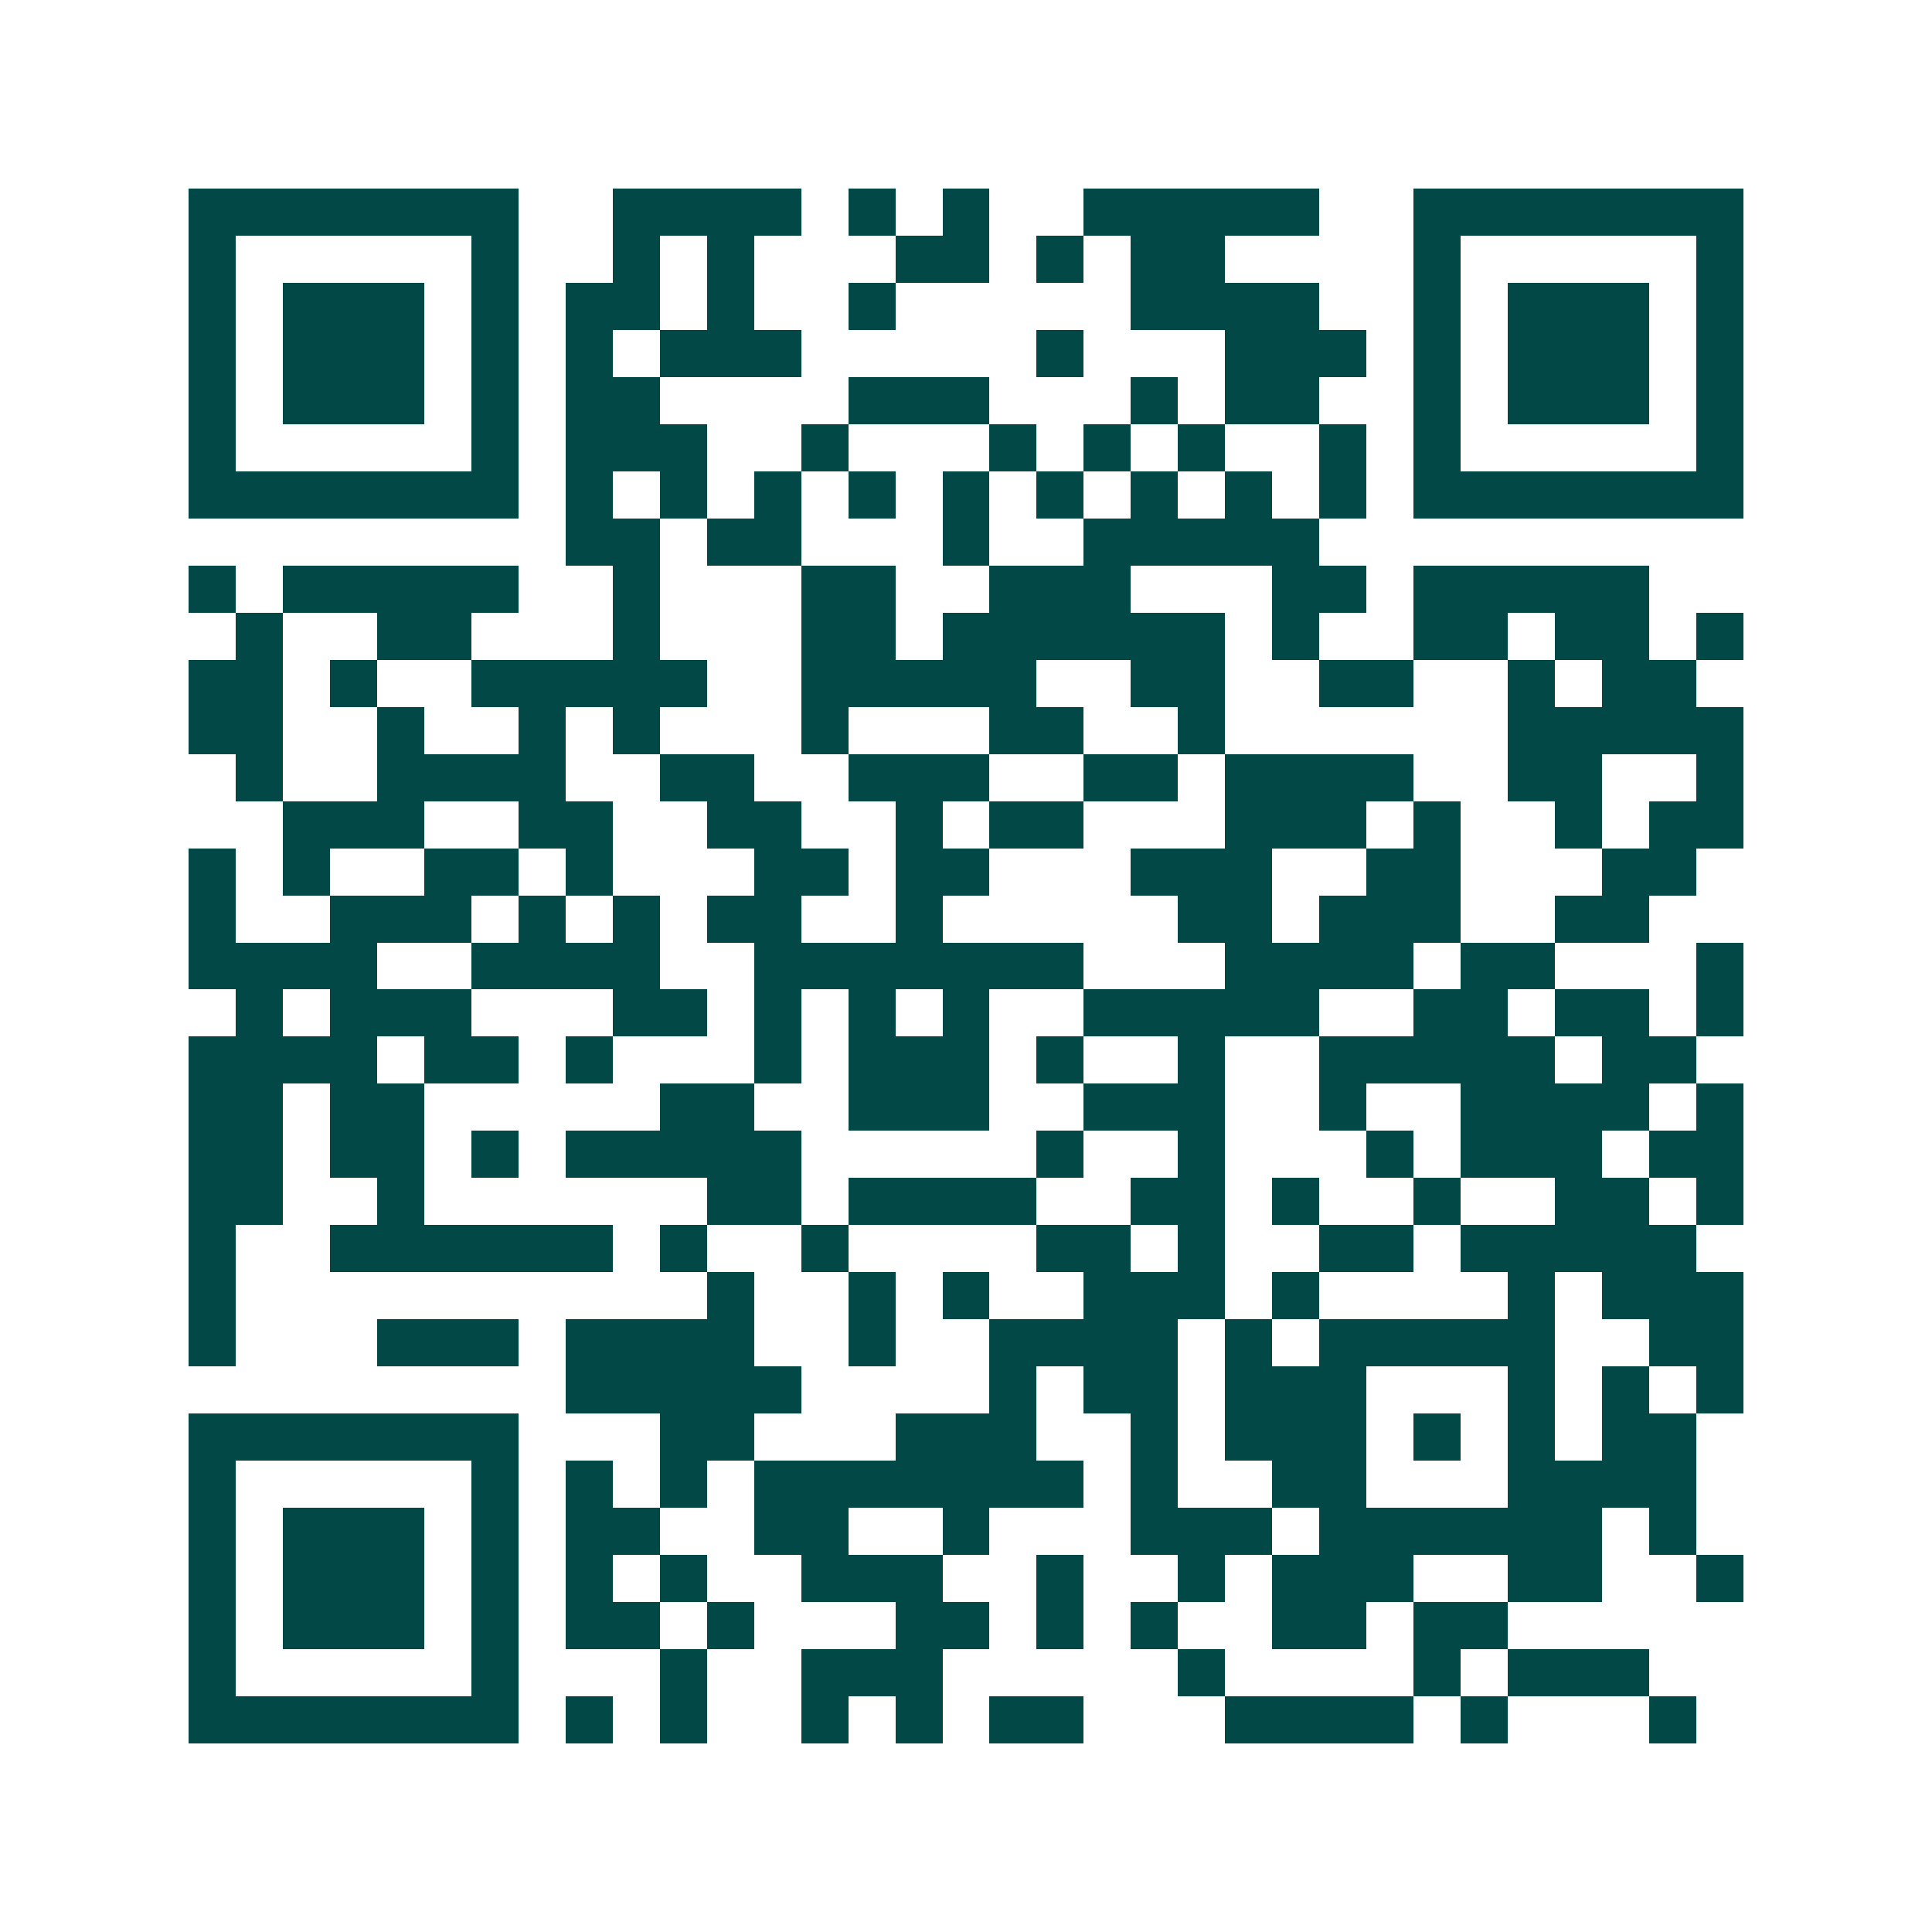 <svg xmlns="http://www.w3.org/2000/svg" width="200" height="200" viewBox="0 0 41 41" shape-rendering="crispEdges"><path fill="#ffffff" d="M0 0h41v41H0z"/><path stroke="#014847" d="M4 4.5h7m2 0h4m1 0h1m1 0h1m2 0h5m2 0h7M4 5.5h1m5 0h1m2 0h1m1 0h1m3 0h2m1 0h1m1 0h2m4 0h1m5 0h1M4 6.5h1m1 0h3m1 0h1m1 0h2m1 0h1m2 0h1m5 0h4m2 0h1m1 0h3m1 0h1M4 7.5h1m1 0h3m1 0h1m1 0h1m1 0h3m5 0h1m3 0h3m1 0h1m1 0h3m1 0h1M4 8.5h1m1 0h3m1 0h1m1 0h2m4 0h3m3 0h1m1 0h2m2 0h1m1 0h3m1 0h1M4 9.5h1m5 0h1m1 0h3m2 0h1m3 0h1m1 0h1m1 0h1m2 0h1m1 0h1m5 0h1M4 10.5h7m1 0h1m1 0h1m1 0h1m1 0h1m1 0h1m1 0h1m1 0h1m1 0h1m1 0h1m1 0h7M12 11.5h2m1 0h2m3 0h1m2 0h5M4 12.5h1m1 0h5m2 0h1m3 0h2m2 0h3m3 0h2m1 0h5M5 13.5h1m2 0h2m3 0h1m3 0h2m1 0h6m1 0h1m2 0h2m1 0h2m1 0h1M4 14.5h2m1 0h1m2 0h5m2 0h5m2 0h2m2 0h2m2 0h1m1 0h2M4 15.5h2m2 0h1m2 0h1m1 0h1m3 0h1m3 0h2m2 0h1m6 0h5M5 16.5h1m2 0h4m2 0h2m2 0h3m2 0h2m1 0h4m2 0h2m2 0h1M6 17.5h3m2 0h2m2 0h2m2 0h1m1 0h2m3 0h3m1 0h1m2 0h1m1 0h2M4 18.5h1m1 0h1m2 0h2m1 0h1m3 0h2m1 0h2m3 0h3m2 0h2m3 0h2M4 19.5h1m2 0h3m1 0h1m1 0h1m1 0h2m2 0h1m5 0h2m1 0h3m2 0h2M4 20.5h4m2 0h4m2 0h7m3 0h4m1 0h2m3 0h1M5 21.5h1m1 0h3m3 0h2m1 0h1m1 0h1m1 0h1m2 0h5m2 0h2m1 0h2m1 0h1M4 22.5h4m1 0h2m1 0h1m3 0h1m1 0h3m1 0h1m2 0h1m2 0h5m1 0h2M4 23.5h2m1 0h2m5 0h2m2 0h3m2 0h3m2 0h1m2 0h4m1 0h1M4 24.5h2m1 0h2m1 0h1m1 0h5m5 0h1m2 0h1m3 0h1m1 0h3m1 0h2M4 25.5h2m2 0h1m6 0h2m1 0h4m2 0h2m1 0h1m2 0h1m2 0h2m1 0h1M4 26.5h1m2 0h6m1 0h1m2 0h1m4 0h2m1 0h1m2 0h2m1 0h5M4 27.5h1m10 0h1m2 0h1m1 0h1m2 0h3m1 0h1m4 0h1m1 0h3M4 28.5h1m3 0h3m1 0h4m2 0h1m2 0h4m1 0h1m1 0h5m2 0h2M12 29.5h5m4 0h1m1 0h2m1 0h3m3 0h1m1 0h1m1 0h1M4 30.5h7m3 0h2m3 0h3m2 0h1m1 0h3m1 0h1m1 0h1m1 0h2M4 31.5h1m5 0h1m1 0h1m1 0h1m1 0h7m1 0h1m2 0h2m3 0h4M4 32.5h1m1 0h3m1 0h1m1 0h2m2 0h2m2 0h1m3 0h3m1 0h6m1 0h1M4 33.5h1m1 0h3m1 0h1m1 0h1m1 0h1m2 0h3m2 0h1m2 0h1m1 0h3m2 0h2m2 0h1M4 34.5h1m1 0h3m1 0h1m1 0h2m1 0h1m3 0h2m1 0h1m1 0h1m2 0h2m1 0h2M4 35.5h1m5 0h1m3 0h1m2 0h3m5 0h1m4 0h1m1 0h3M4 36.5h7m1 0h1m1 0h1m2 0h1m1 0h1m1 0h2m3 0h4m1 0h1m3 0h1"/></svg>
